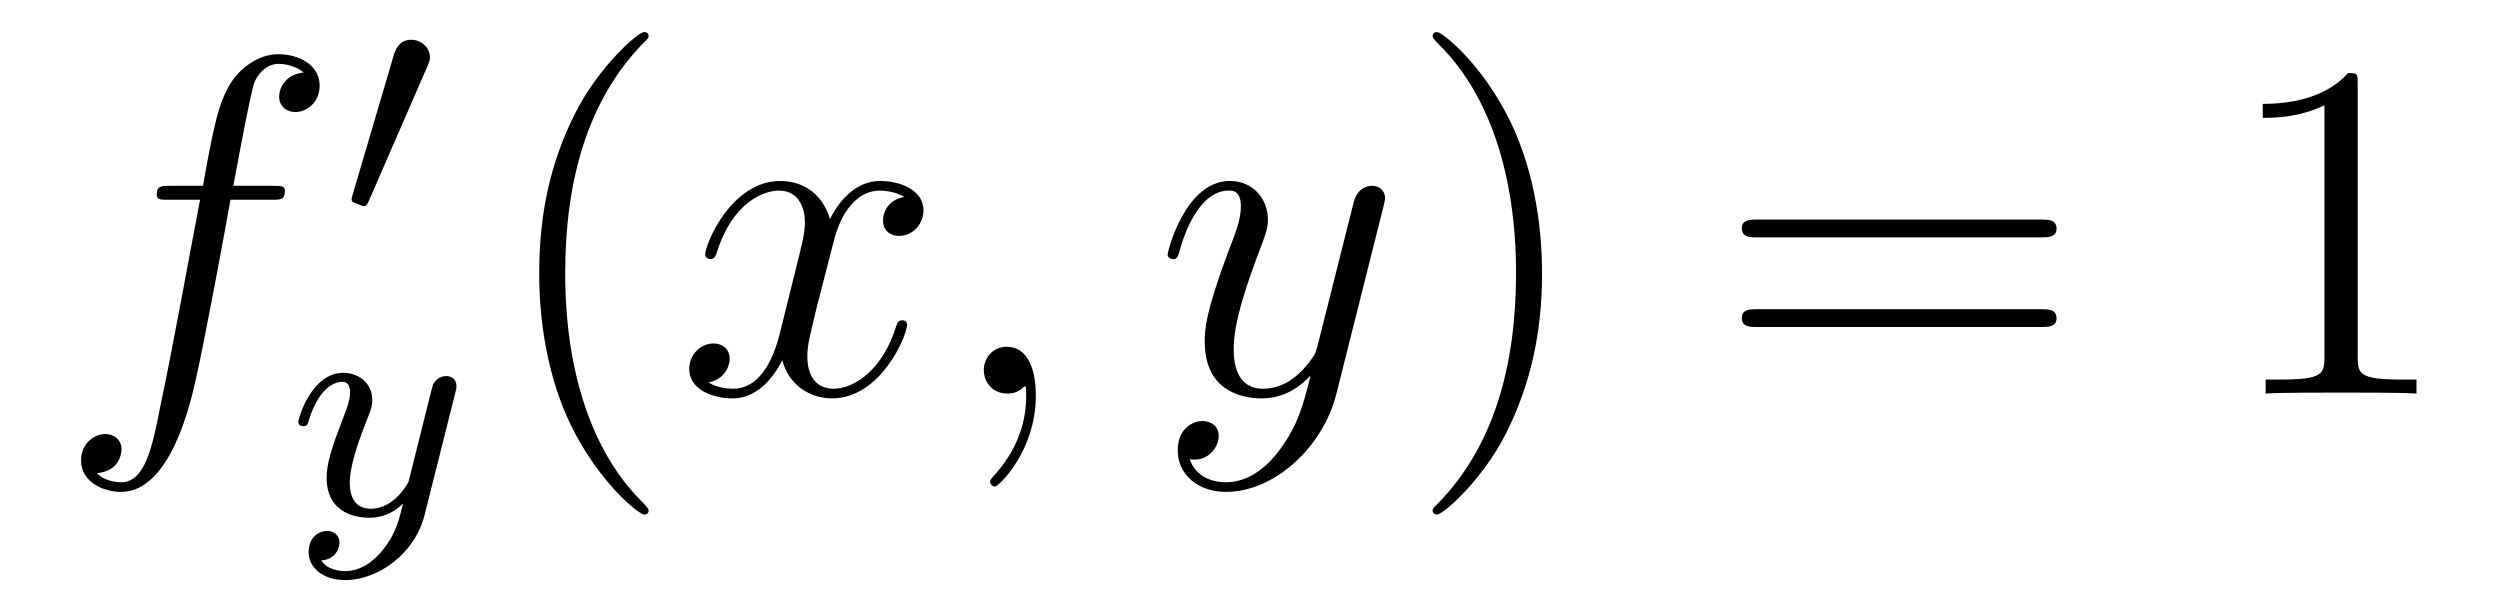 <?xml version='1.0'?>
<!-- This file was generated by dvisvgm 1.14.1 -->
<svg height='15pt' version='1.1' viewBox='0 -15 62 15' width='62pt' xmlns='http://www.w3.org/2000/svg' xmlns:xlink='http://www.w3.org/1999/xlink'>
<g id='page1'>
<g transform='matrix(1 0 0 1 -127 649)'>
<path d='M133.732 -659.046C133.971 -659.046 134.066 -659.046 134.066 -659.273C134.066 -659.392 133.971 -659.392 133.755 -659.392H132.787C133.014 -660.623 133.182 -661.472 133.277 -661.855C133.349 -662.142 133.6 -662.417 133.911 -662.417C134.162 -662.417 134.413 -662.309 134.532 -662.202C134.066 -662.154 133.923 -661.807 133.923 -661.604C133.923 -661.365 134.102 -661.221 134.329 -661.221C134.568 -661.221 134.927 -661.424 134.927 -661.879C134.927 -662.381 134.425 -662.656 133.899 -662.656C133.385 -662.656 132.883 -662.273 132.644 -661.807C132.428 -661.388 132.309 -660.958 132.034 -659.392H131.233C131.006 -659.392 130.887 -659.392 130.887 -659.177C130.887 -659.046 130.958 -659.046 131.197 -659.046H131.962C131.747 -657.934 131.257 -655.232 130.982 -653.953C130.779 -652.913 130.6 -652.04 130.002 -652.04C129.966 -652.04 129.619 -652.04 129.404 -652.267C130.014 -652.315 130.014 -652.841 130.014 -652.853C130.014 -653.092 129.834 -653.236 129.608 -653.236C129.368 -653.236 129.01 -653.032 129.01 -652.578C129.01 -652.064 129.536 -651.801 130.002 -651.801C131.221 -651.801 131.723 -653.989 131.855 -654.587C132.07 -655.507 132.656 -658.687 132.715 -659.046H133.732Z' fill-rule='evenodd'/>
<path d='M137.592 -662.337C137.632 -662.441 137.663 -662.496 137.663 -662.576C137.663 -662.839 137.424 -663.014 137.201 -663.014C136.883 -663.014 136.795 -662.735 136.763 -662.624L135.751 -659.189C135.719 -659.094 135.719 -659.07 135.719 -659.062C135.719 -658.99 135.767 -658.974 135.847 -658.95C135.99 -658.887 136.006 -658.887 136.022 -658.887C136.046 -658.887 136.093 -658.887 136.149 -659.022L137.592 -662.337Z' fill-rule='evenodd'/>
<path d='M138.288 -654.244C138.319 -654.356 138.319 -654.372 138.319 -654.427C138.319 -654.627 138.16 -654.674 138.064 -654.674C138.025 -654.674 137.841 -654.666 137.738 -654.459C137.722 -654.419 137.65 -654.132 137.61 -653.965L137.132 -652.053C137.124 -652.029 136.782 -651.383 136.2 -651.383C135.809 -651.383 135.674 -651.67 135.674 -652.029C135.674 -652.491 135.945 -653.2 136.128 -653.662C136.208 -653.862 136.232 -653.933 136.232 -654.077C136.232 -654.515 135.881 -654.754 135.515 -654.754C134.726 -654.754 134.399 -653.631 134.399 -653.535C134.399 -653.463 134.455 -653.431 134.518 -653.431C134.622 -653.431 134.63 -653.479 134.654 -653.559C134.861 -654.252 135.204 -654.531 135.491 -654.531C135.61 -654.531 135.682 -654.451 135.682 -654.268C135.682 -654.101 135.618 -653.917 135.563 -653.774C135.236 -652.929 135.1 -652.523 135.1 -652.148C135.1 -651.367 135.69 -651.16 136.16 -651.16C136.535 -651.16 136.806 -651.327 136.997 -651.511C136.885 -651.065 136.806 -650.754 136.503 -650.372C136.24 -650.045 135.921 -649.837 135.563 -649.837C135.427 -649.837 135.124 -649.862 134.965 -650.101C135.387 -650.133 135.419 -650.491 135.419 -650.539C135.419 -650.73 135.276 -650.834 135.108 -650.834C134.933 -650.834 134.654 -650.698 134.654 -650.308C134.654 -649.933 134.997 -649.614 135.563 -649.614C136.375 -649.614 137.292 -650.268 137.531 -651.232L138.288 -654.244Z' fill-rule='evenodd'/>
<path d='M143.085 -651.335C143.085 -651.371 143.085 -651.395 142.882 -651.598C141.687 -652.806 141.017 -654.778 141.017 -657.217C141.017 -659.536 141.579 -661.532 142.966 -662.943C143.085 -663.05 143.085 -663.074 143.085 -663.11C143.085 -663.182 143.025 -663.206 142.977 -663.206C142.822 -663.206 141.842 -662.345 141.256 -661.173C140.647 -659.966 140.372 -658.687 140.372 -657.217C140.372 -656.152 140.539 -654.73 141.16 -653.451C141.866 -652.017 142.846 -651.239 142.977 -651.239C143.025 -651.239 143.085 -651.263 143.085 -651.335Z' fill-rule='evenodd'/>
<path d='M149.425 -659.117C149.042 -659.046 148.899 -658.759 148.899 -658.532C148.899 -658.245 149.126 -658.149 149.293 -658.149C149.652 -658.149 149.903 -658.46 149.903 -658.782C149.903 -659.285 149.329 -659.512 148.827 -659.512C148.098 -659.512 147.691 -658.794 147.584 -658.567C147.309 -659.464 146.568 -659.512 146.353 -659.512C145.133 -659.512 144.488 -657.946 144.488 -657.683C144.488 -657.635 144.535 -657.575 144.619 -657.575C144.715 -657.575 144.739 -657.647 144.763 -657.695C145.169 -659.022 145.97 -659.273 146.317 -659.273C146.855 -659.273 146.962 -658.771 146.962 -658.484C146.962 -658.221 146.89 -657.946 146.747 -657.372L146.341 -655.734C146.161 -655.017 145.815 -654.36 145.181 -654.36C145.121 -654.36 144.823 -654.36 144.571 -654.515C145.002 -654.599 145.097 -654.957 145.097 -655.101C145.097 -655.34 144.918 -655.483 144.691 -655.483C144.404 -655.483 144.093 -655.232 144.093 -654.85C144.093 -654.348 144.655 -654.12 145.169 -654.12C145.743 -654.12 146.15 -654.575 146.4 -655.065C146.592 -654.36 147.189 -654.12 147.632 -654.12C148.851 -654.12 149.496 -655.687 149.496 -655.949C149.496 -656.009 149.449 -656.057 149.377 -656.057C149.27 -656.057 149.257 -655.997 149.222 -655.902C148.899 -654.85 148.206 -654.36 147.668 -654.36C147.249 -654.36 147.022 -654.67 147.022 -655.16C147.022 -655.423 147.07 -655.615 147.261 -656.404L147.68 -658.029C147.859 -658.747 148.265 -659.273 148.815 -659.273C148.839 -659.273 149.174 -659.273 149.425 -659.117ZM152.689 -654.192C152.689 -654.886 152.463 -655.4 151.972 -655.4C151.59 -655.4 151.398 -655.089 151.398 -654.826C151.398 -654.563 151.578 -654.24 151.984 -654.24C152.14 -654.24 152.271 -654.288 152.379 -654.395C152.403 -654.419 152.415 -654.419 152.427 -654.419C152.45 -654.419 152.45 -654.252 152.45 -654.192C152.45 -653.798 152.379 -653.021 151.685 -652.244C151.554 -652.1 151.554 -652.076 151.554 -652.053C151.554 -651.993 151.614 -651.933 151.674 -651.933C151.769 -651.933 152.689 -652.818 152.689 -654.192Z' fill-rule='evenodd'/>
<path d='M158.779 -652.901C158.456 -652.447 157.989 -652.04 157.404 -652.04C157.26 -652.04 156.686 -652.064 156.507 -652.614C156.543 -652.602 156.603 -652.602 156.627 -652.602C156.985 -652.602 157.224 -652.913 157.224 -653.188C157.224 -653.463 156.997 -653.559 156.818 -653.559C156.627 -653.559 156.208 -653.415 156.208 -652.829C156.208 -652.22 156.722 -651.801 157.404 -651.801C158.599 -651.801 159.806 -652.901 160.141 -654.228L161.313 -658.89C161.325 -658.95 161.349 -659.022 161.349 -659.093C161.349 -659.273 161.205 -659.392 161.026 -659.392C160.918 -659.392 160.667 -659.344 160.572 -658.986L159.687 -655.471C159.627 -655.256 159.627 -655.232 159.531 -655.101C159.292 -654.766 158.898 -654.36 158.324 -654.36C157.655 -654.36 157.595 -655.017 157.595 -655.34C157.595 -656.021 157.918 -656.942 158.241 -657.802C158.372 -658.149 158.444 -658.316 158.444 -658.555C158.444 -659.058 158.085 -659.512 157.499 -659.512C156.399 -659.512 155.957 -657.778 155.957 -657.683C155.957 -657.635 156.005 -657.575 156.089 -657.575C156.196 -657.575 156.208 -657.623 156.256 -657.79C156.543 -658.794 156.997 -659.273 157.464 -659.273C157.571 -659.273 157.774 -659.273 157.774 -658.878C157.774 -658.567 157.643 -658.221 157.464 -657.767C156.878 -656.2 156.878 -655.806 156.878 -655.519C156.878 -654.383 157.691 -654.12 158.288 -654.12C158.635 -654.12 159.066 -654.228 159.484 -654.67L159.496 -654.658C159.316 -653.953 159.197 -653.487 158.779 -652.901Z' fill-rule='evenodd'/>
<path d='M165.243 -657.217C165.243 -658.125 165.124 -659.607 164.454 -660.994C163.749 -662.428 162.769 -663.206 162.637 -663.206C162.59 -663.206 162.53 -663.182 162.53 -663.11C162.53 -663.074 162.53 -663.05 162.733 -662.847C163.929 -661.64 164.598 -659.667 164.598 -657.228C164.598 -654.909 164.036 -652.913 162.649 -651.502C162.53 -651.395 162.53 -651.371 162.53 -651.335C162.53 -651.263 162.59 -651.239 162.637 -651.239C162.793 -651.239 163.773 -652.1 164.359 -653.272C164.969 -654.491 165.243 -655.782 165.243 -657.217Z' fill-rule='evenodd'/>
<path d='M177.62 -658.113C177.787 -658.113 178.002 -658.113 178.002 -658.328C178.002 -658.555 177.799 -658.555 177.62 -658.555H170.579C170.412 -658.555 170.197 -658.555 170.197 -658.34C170.197 -658.113 170.4 -658.113 170.579 -658.113H177.62ZM177.62 -655.89C177.787 -655.89 178.002 -655.89 178.002 -656.105C178.002 -656.332 177.799 -656.332 177.62 -656.332H170.579C170.412 -656.332 170.197 -656.332 170.197 -656.117C170.197 -655.89 170.4 -655.89 170.579 -655.89H177.62Z' fill-rule='evenodd'/>
<path d='M185.471 -661.902C185.471 -662.178 185.471 -662.189 185.232 -662.189C184.945 -661.867 184.347 -661.424 183.116 -661.424V-661.078C183.391 -661.078 183.988 -661.078 184.646 -661.388V-655.16C184.646 -654.73 184.61 -654.587 183.558 -654.587H183.188V-654.24C183.51 -654.264 184.67 -654.264 185.064 -654.264C185.459 -654.264 186.607 -654.264 186.929 -654.24V-654.587H186.559C185.507 -654.587 185.471 -654.73 185.471 -655.16V-661.902Z' fill-rule='evenodd'/>
</g>
</g>
</svg>
